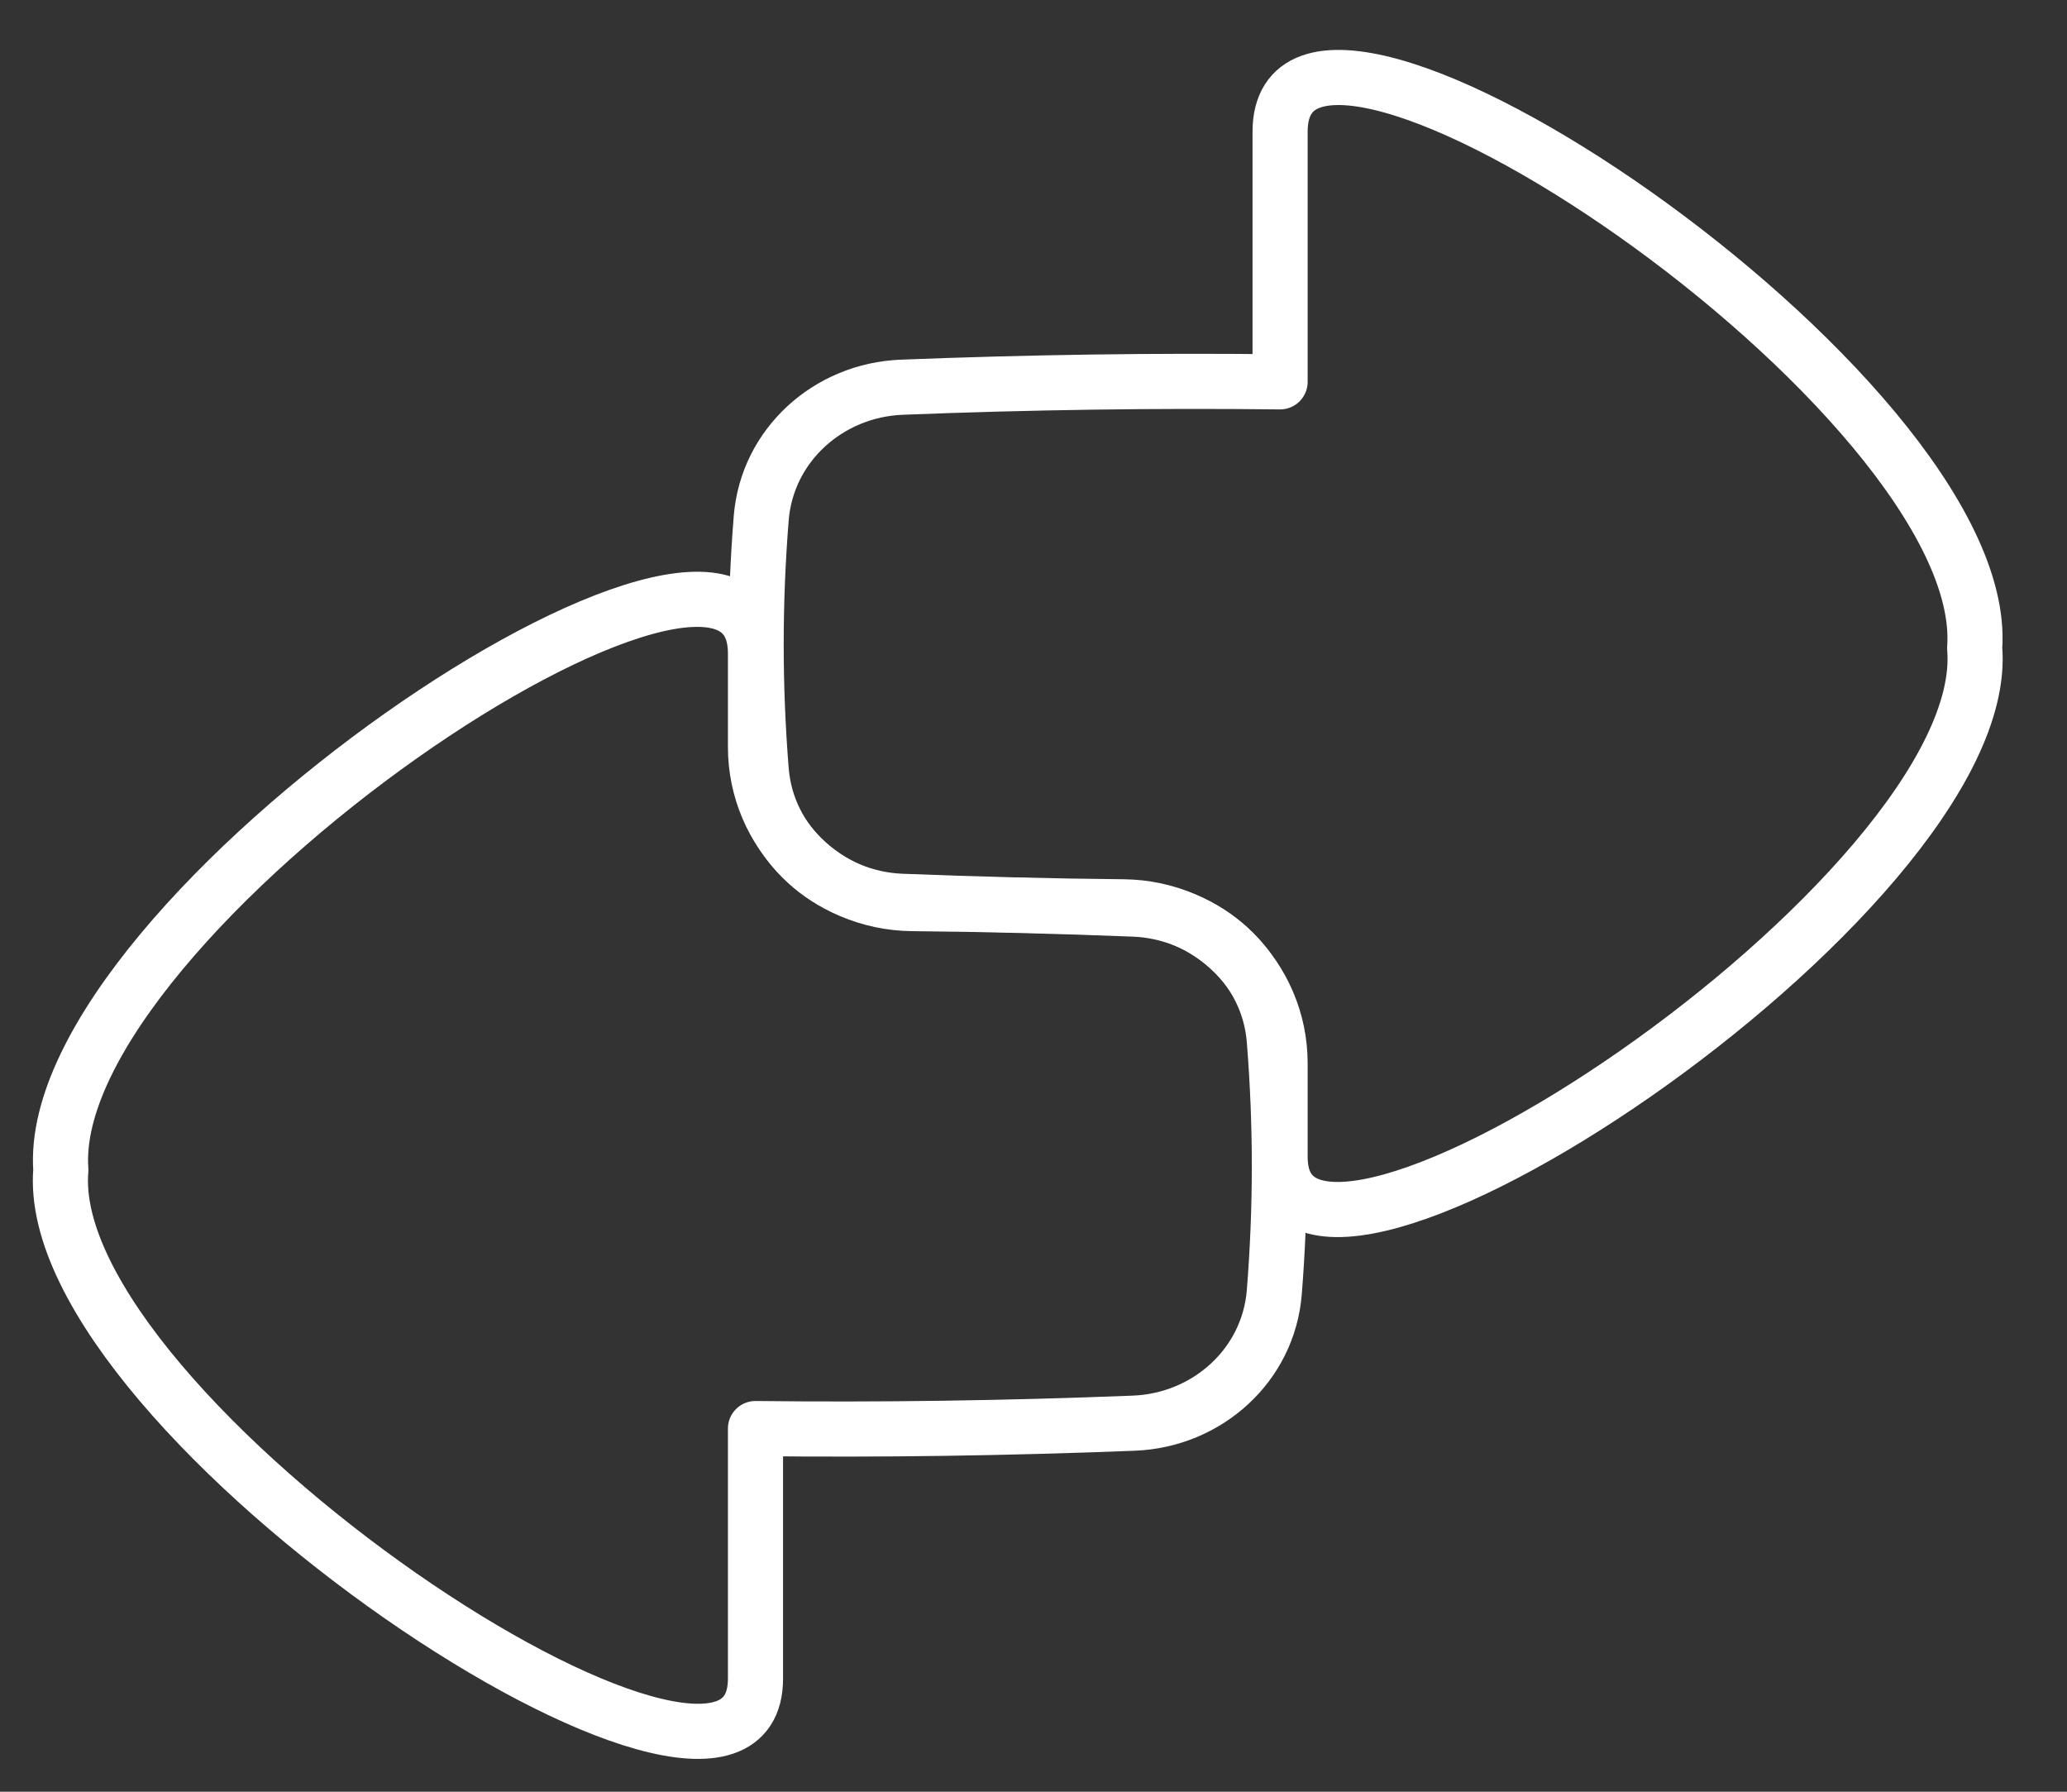 <svg width="30" height="26" viewBox="0 0 30 26" fill="none" xmlns="http://www.w3.org/2000/svg">
<rect x="0" y="0" width="30" height="26" fill="#333333" stroke="none"/>
<path d="M28.66 9.405C28.927 5.707 18.579 -1.21 18.579 1.912V5.541C16.757 5.52 14.953 5.546 13.087 5.619C12.023 5.661 11.133 6.459 11.048 7.521C10.95 8.75 10.95 9.948 11.048 11.178C11.133 12.239 12.023 13.038 13.087 13.079C14.176 13.122 15.243 13.149 16.305 13.159C17.556 13.172 18.579 14.18 18.579 15.431V16.787C18.579 19.846 28.962 12.977 28.66 9.405Z" stroke="white" stroke-width="0.8" stroke-linecap="round" stroke-linejoin="round"/>
<path d="M0.883 16.978C0.617 13.28 10.965 6.363 10.965 9.484V10.84C10.965 12.091 11.987 13.099 13.239 13.112C14.3 13.122 15.368 13.149 16.456 13.192C17.521 13.233 18.411 14.032 18.495 15.094C18.593 16.323 18.593 17.521 18.495 18.75C18.411 19.812 17.521 20.61 16.456 20.652C14.59 20.725 12.787 20.751 10.965 20.73V24.359C10.965 27.418 0.581 20.55 0.883 16.978Z" stroke="white" stroke-width="0.8" stroke-linecap="round" stroke-linejoin="round"/>
</svg>